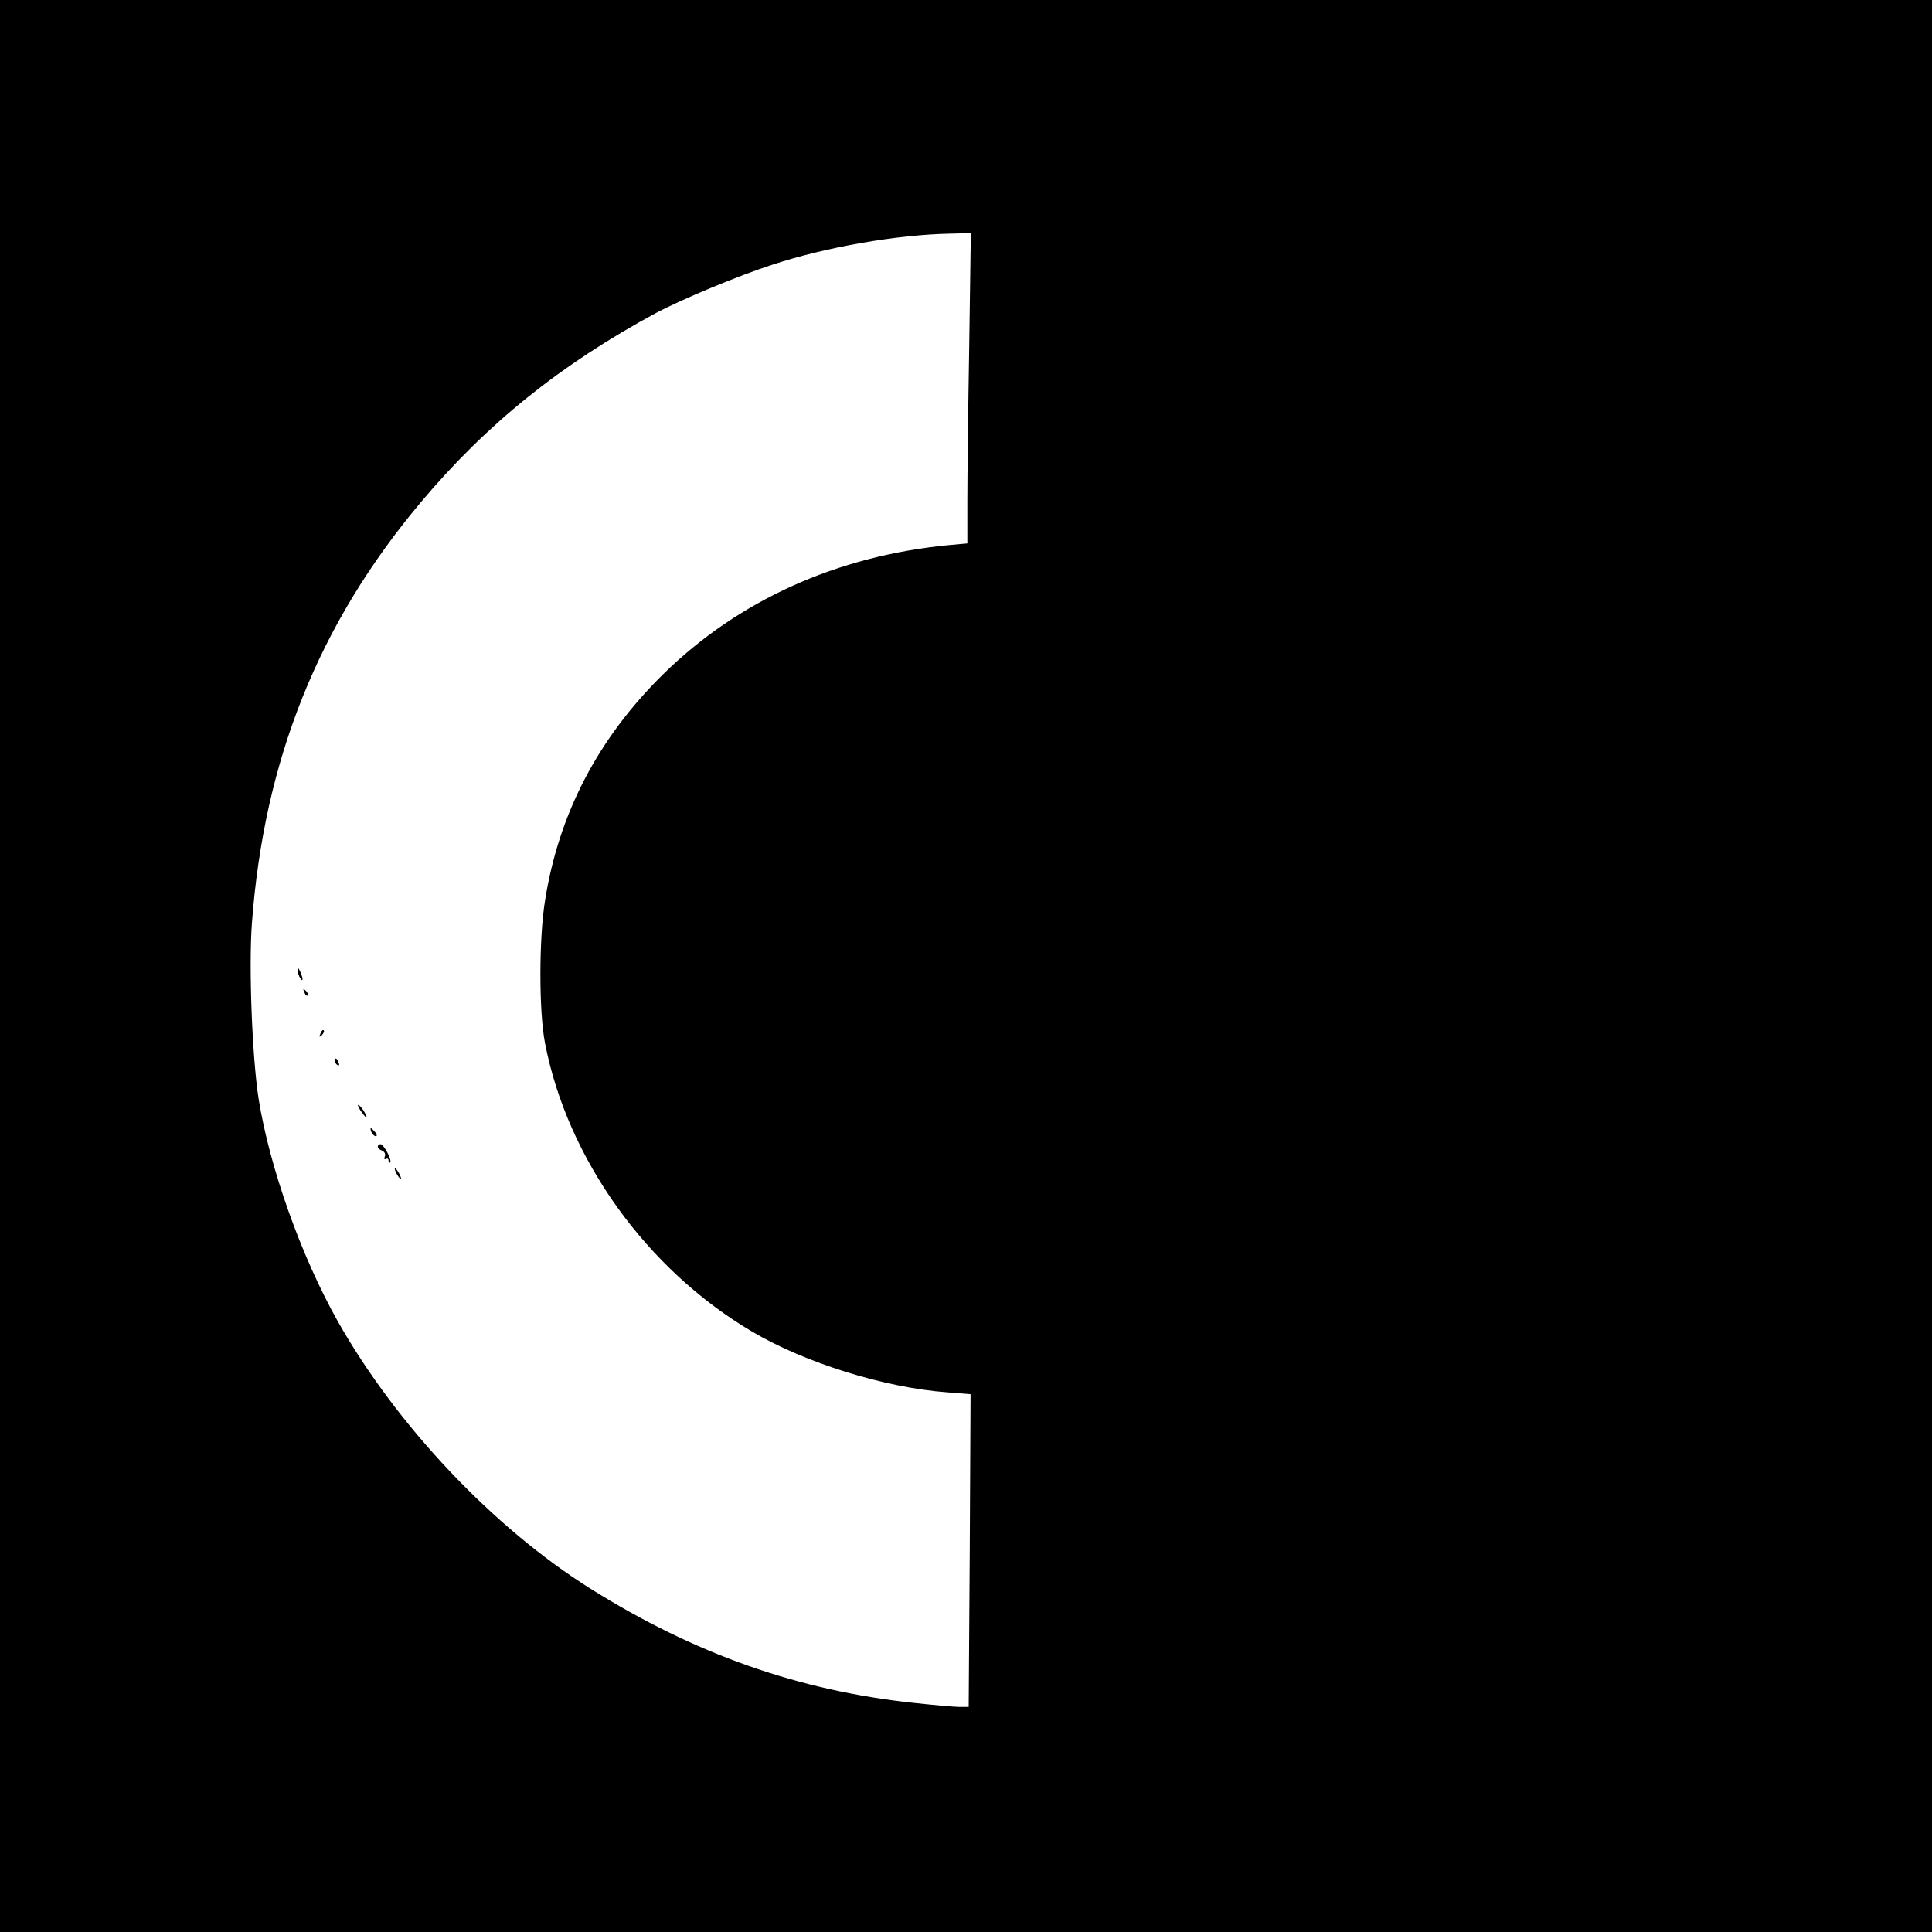 <?xml version="1.0" standalone="no"?>
<!DOCTYPE svg PUBLIC "-//W3C//DTD SVG 20010904//EN"
 "http://www.w3.org/TR/2001/REC-SVG-20010904/DTD/svg10.dtd">
<svg version="1.0" xmlns="http://www.w3.org/2000/svg"
 width="721pt" height="721pt" viewBox="0 0 721 721"
 preserveAspectRatio="xMidYMid meet">
<g transform="translate(0,721) scale(0.1,-0.1)"
fill="#000000" stroke="none">
<path d="M0 3605 l0 -3605 3605 0 3605 0 0 3605 0 3605 -3605 0 -3605 0 0
-3605z m3617 2313 c-4 -232 -7 -492 -7 -578 l0 -158 -67 -6 c-420 -40 -788
-207 -1068 -482 -243 -239 -390 -521 -441 -845 -23 -142 -23 -415 0 -532 83
-431 379 -844 772 -1076 198 -117 496 -210 729 -227 l87 -7 -3 -584 -4 -583
-35 0 c-19 0 -96 7 -170 15 -431 46 -818 183 -1206 426 -362 227 -724 609
-944 999 -136 242 -254 573 -295 830 -24 156 -37 490 -25 653 45 610 249 1119
630 1572 246 293 522 515 880 708 92 49 307 139 435 180 198 65 462 111 659
115 l79 2 -6 -422z"/>
<path d="M1111 3590 c0 -8 4 -22 9 -30 12 -18 12 -2 0 25 -6 13 -9 15 -9 5z"/>
<path d="M1136 3507 c3 -10 9 -15 12 -12 3 3 0 11 -7 18 -10 9 -11 8 -5 -6z"/>
<path d="M1196 3353 c-6 -14 -5 -15 5 -6 7 7 10 15 7 18 -3 3 -9 -2 -12 -12z"/>
<path d="M1250 3251 c0 -6 4 -13 10 -16 6 -3 7 1 4 9 -7 18 -14 21 -14 7z"/>
<path d="M1345 3066 c10 -14 19 -26 22 -26 7 0 -17 39 -28 46 -6 3 -3 -5 6
-20z"/>
<path d="M1386 2985 c4 -8 11 -15 16 -15 6 0 5 6 -2 15 -7 8 -14 15 -16 15 -2
0 -1 -7 2 -15z"/>
<path d="M1410 2931 c0 -5 7 -12 16 -15 9 -4 14 -13 10 -22 -3 -8 -2 -12 4 -9
6 3 10 1 10 -6 0 -7 3 -10 6 -7 8 8 -24 68 -36 68 -6 0 -10 -4 -10 -9z"/>
<path d="M1480 2830 c6 -11 13 -20 16 -20 2 0 0 9 -6 20 -6 11 -13 20 -16 20
-2 0 0 -9 6 -20z"/>
</g>
</svg>
